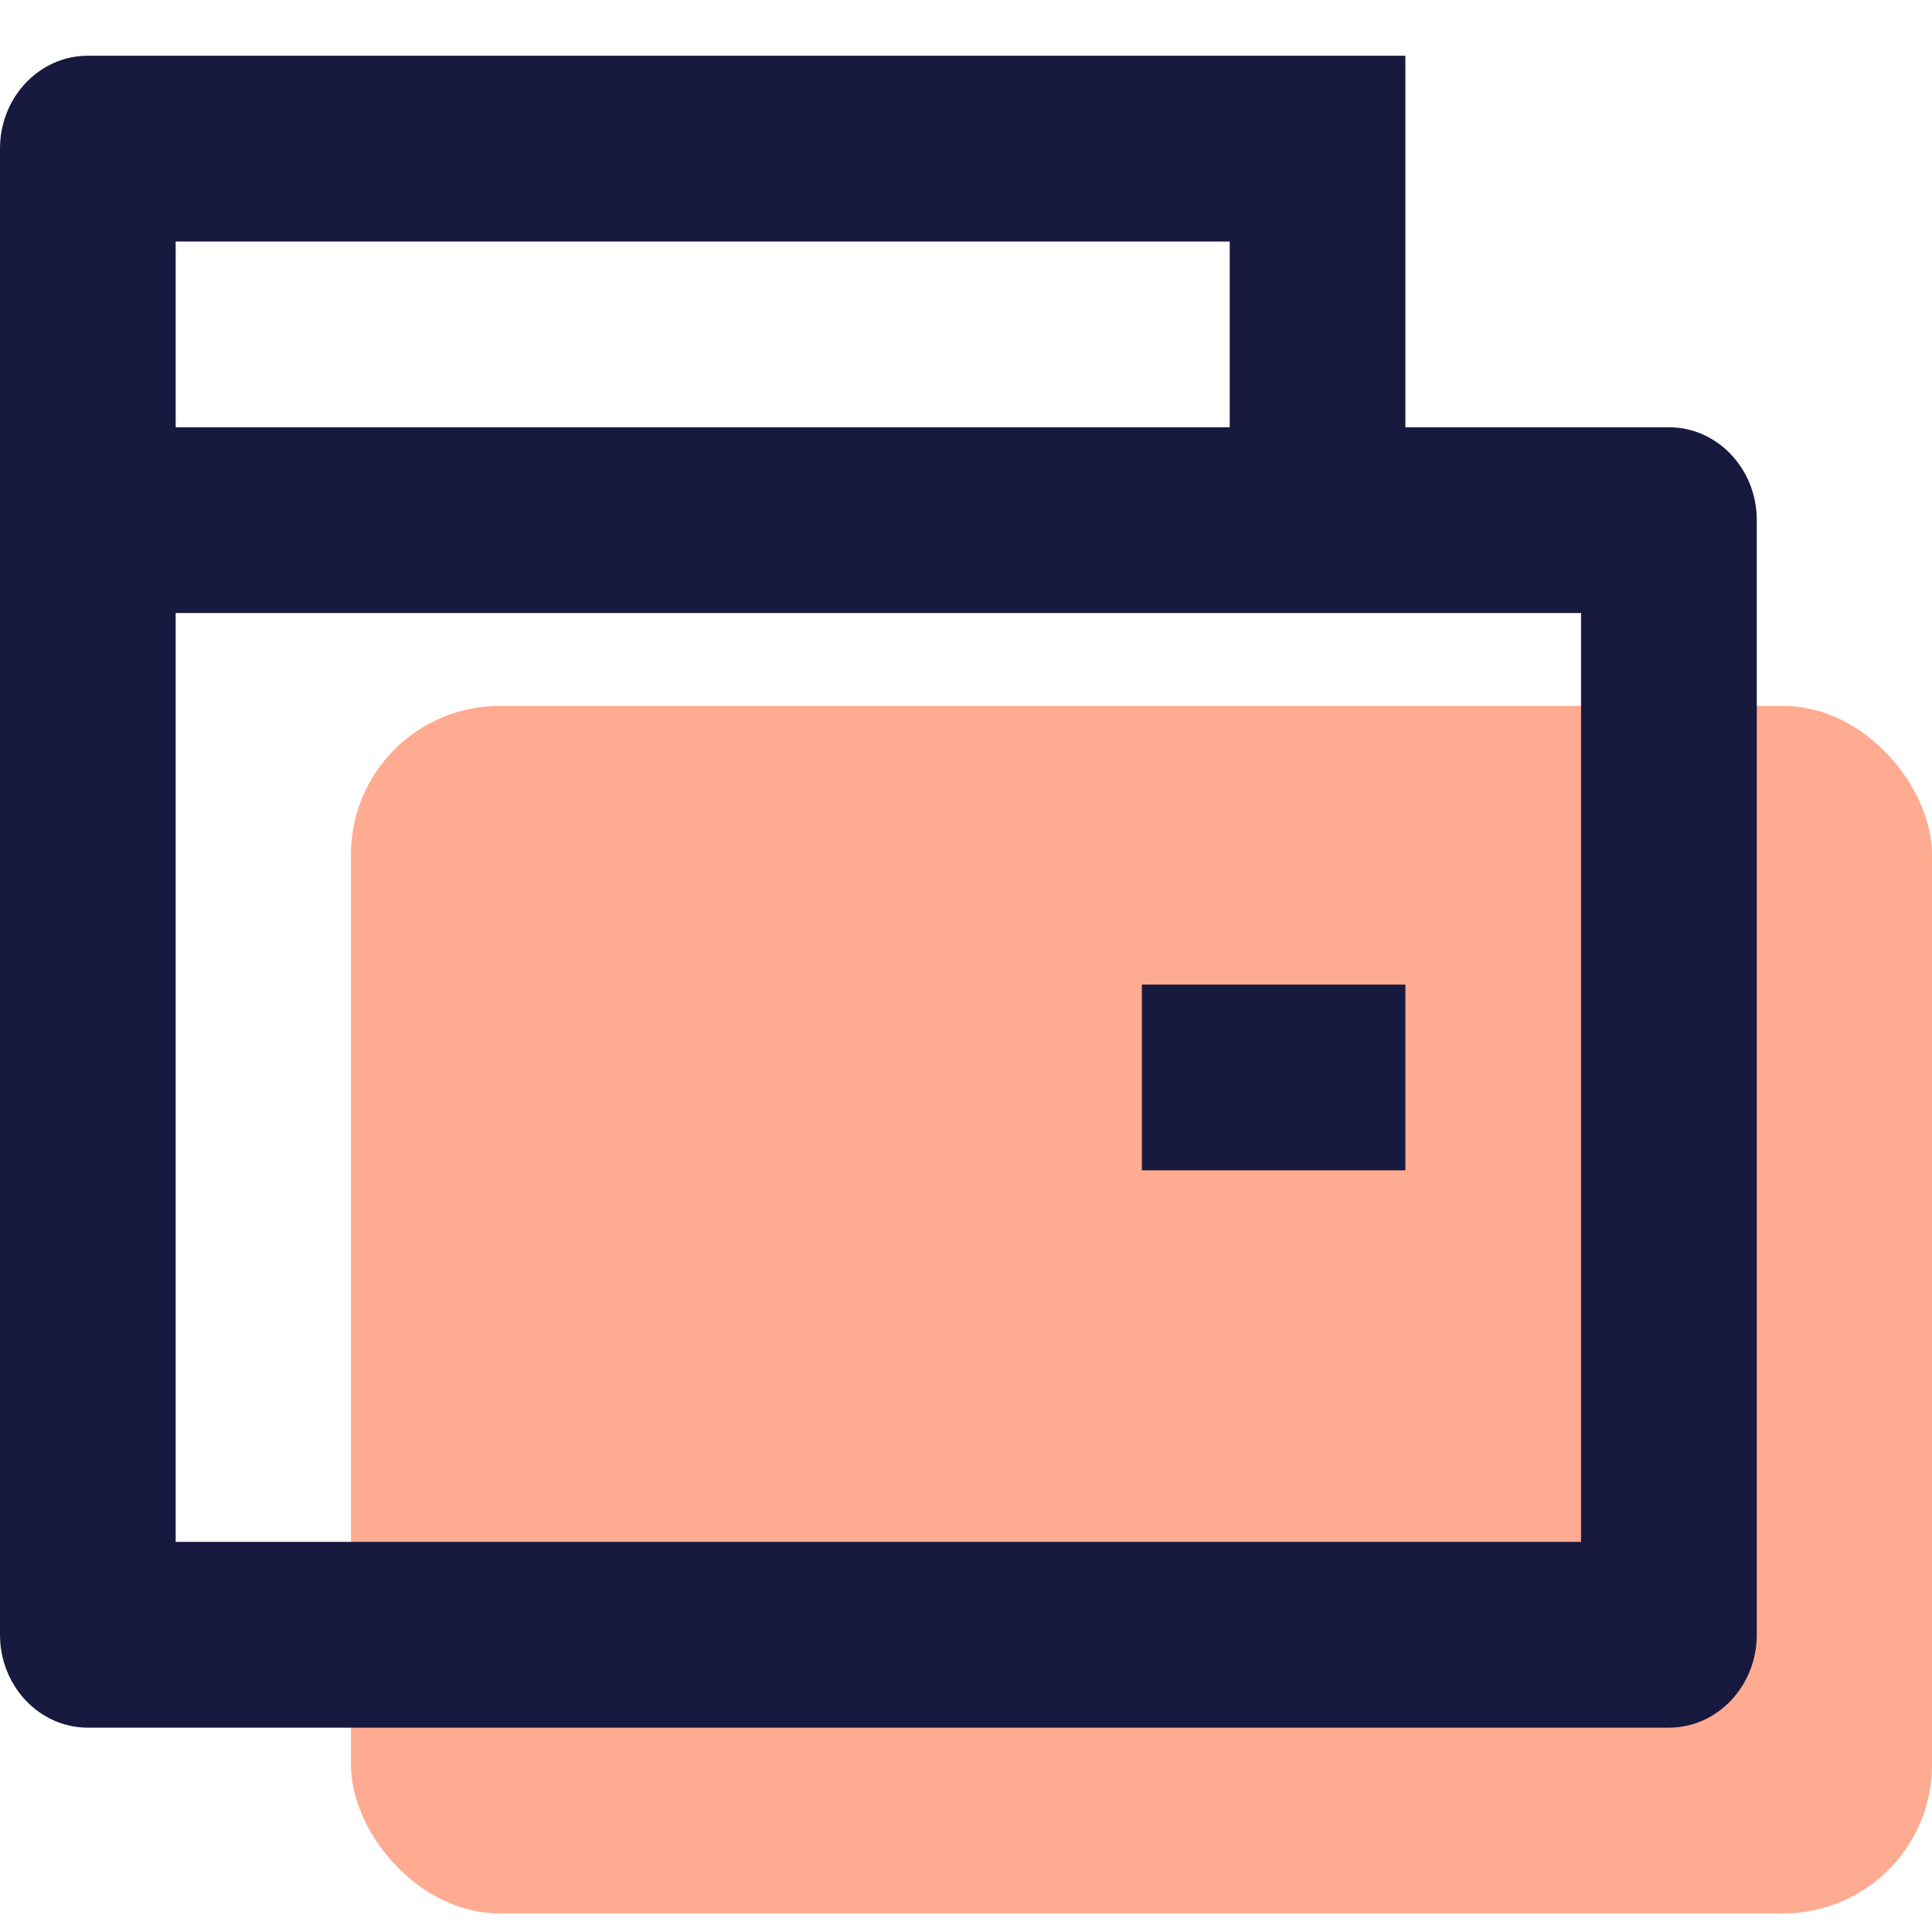 <svg width="26" height="26" viewBox="0 0 26 26" fill="none" xmlns="http://www.w3.org/2000/svg">
<rect x="4.723" y="9.5" width="21.277" height="16.25" rx="2" fill="#FFAB91"/>
<path d="M18.913 5.75H22.46C23.112 5.75 23.642 6.31 23.642 7V22C23.642 22.69 23.112 23.25 22.46 23.25H1.182C0.529 23.25 0 22.69 0 22V2C0 1.31 0.529 0.75 1.182 0.75H18.913V5.75ZM2.364 8.25V20.75H21.277V8.25H2.364ZM2.364 3.25V5.75H16.549V3.25H2.364ZM15.367 13.25H18.913V15.75H15.367V13.25Z" fill="#18193F"/>
</svg>
